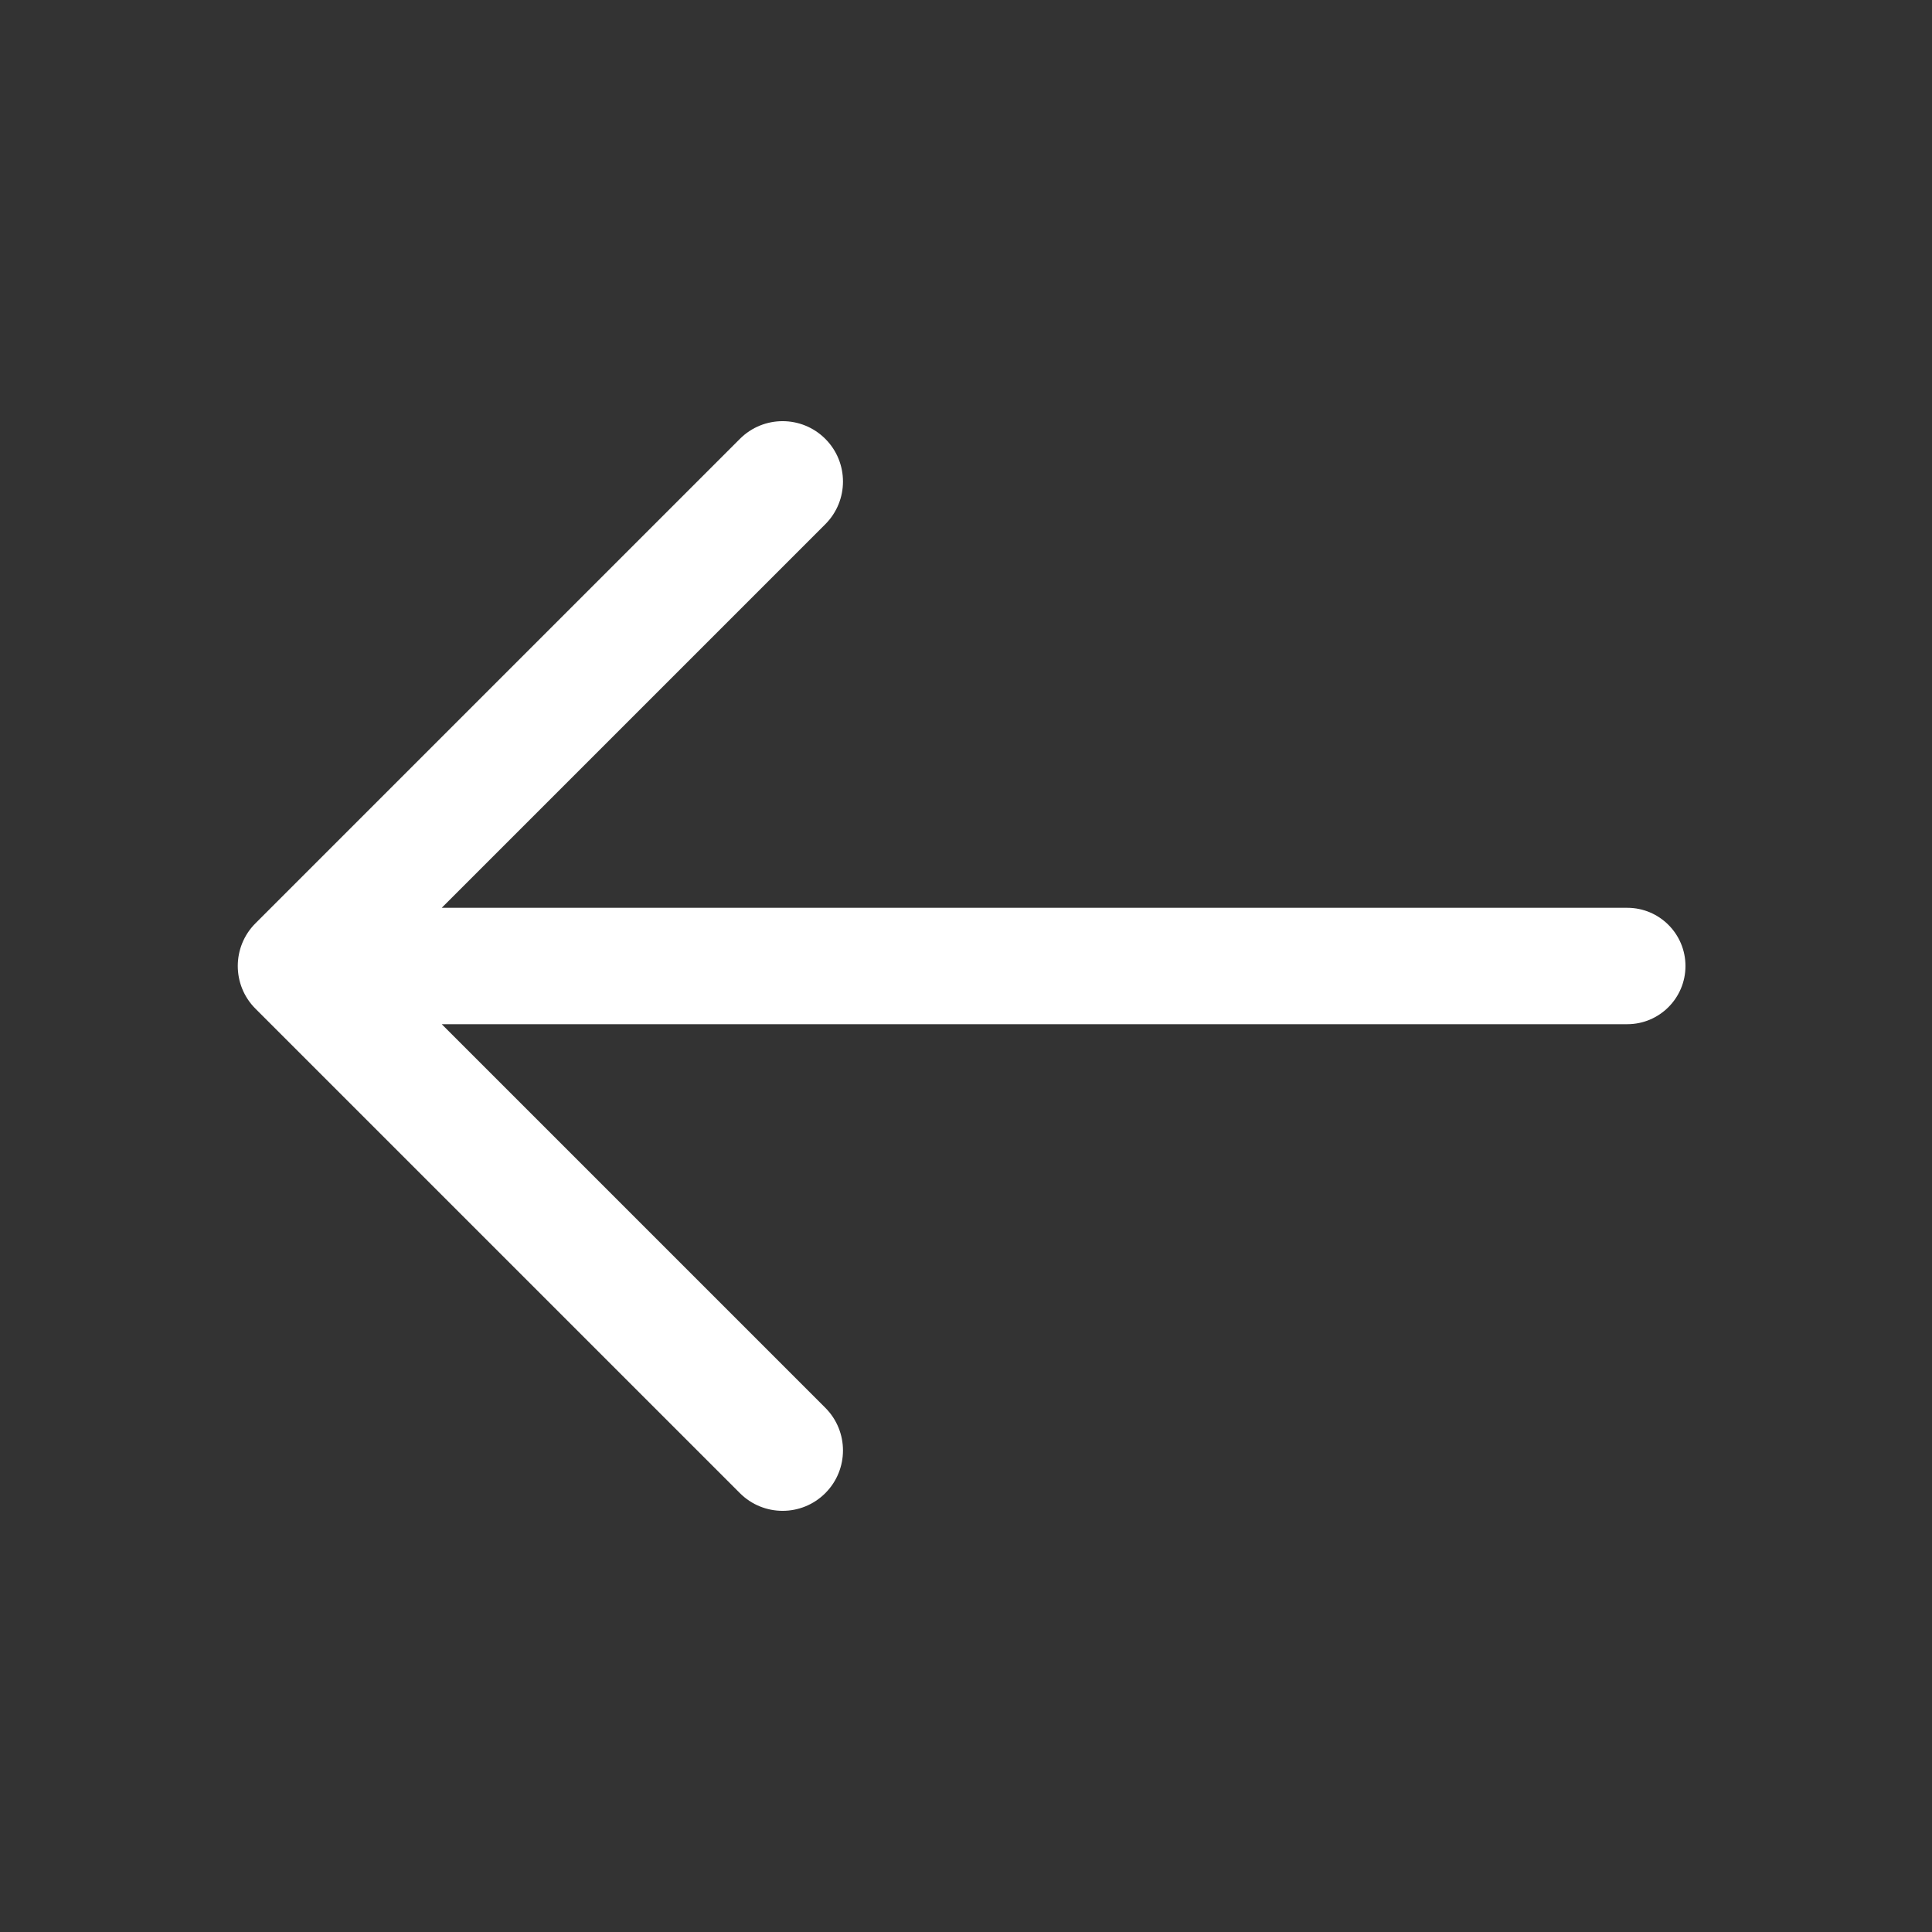 <?xml version="1.0" standalone="no"?><!DOCTYPE svg PUBLIC "-//W3C//DTD SVG 1.1//EN" "http://www.w3.org/Graphics/SVG/1.1/DTD/svg11.dtd"><svg t="1655878014582" class="icon" viewBox="0 0 1024 1024" version="1.1" xmlns="http://www.w3.org/2000/svg" p-id="7113" xmlns:xlink="http://www.w3.org/1999/xlink" width="200" height="200"><rect x="0" y="0" width="1024" height="1024" fill="#333333" stroke="none"/><defs><style type="text/css">@font-face { font-family: feedback-iconfont; src: url("//at.alicdn.com/t/font_1031158_u69w8yhxdu.woff2?t=1630033759944") format("woff2"), url("//at.alicdn.com/t/font_1031158_u69w8yhxdu.woff?t=1630033759944") format("woff"), url("//at.alicdn.com/t/font_1031158_u69w8yhxdu.ttf?t=1630033759944") format("truetype"); }
</style></defs><path d="M862.485 481.154H234.126l203.3-203.3c12.497-12.497 12.497-32.758 0-45.255s-32.758-12.497-45.255 0L135.397 489.373c-12.497 12.497-12.497 32.758 0 45.254l256.774 256.775c6.249 6.248 14.438 9.372 22.627 9.372s16.379-3.124 22.627-9.372c12.497-12.497 12.497-32.759 0-45.255l-203.3-203.301h628.36c17.036 0 30.846-13.81 30.846-30.846s-13.81-30.846-30.846-30.846z" fill="#ffffff" p-id="7114"></path></svg>